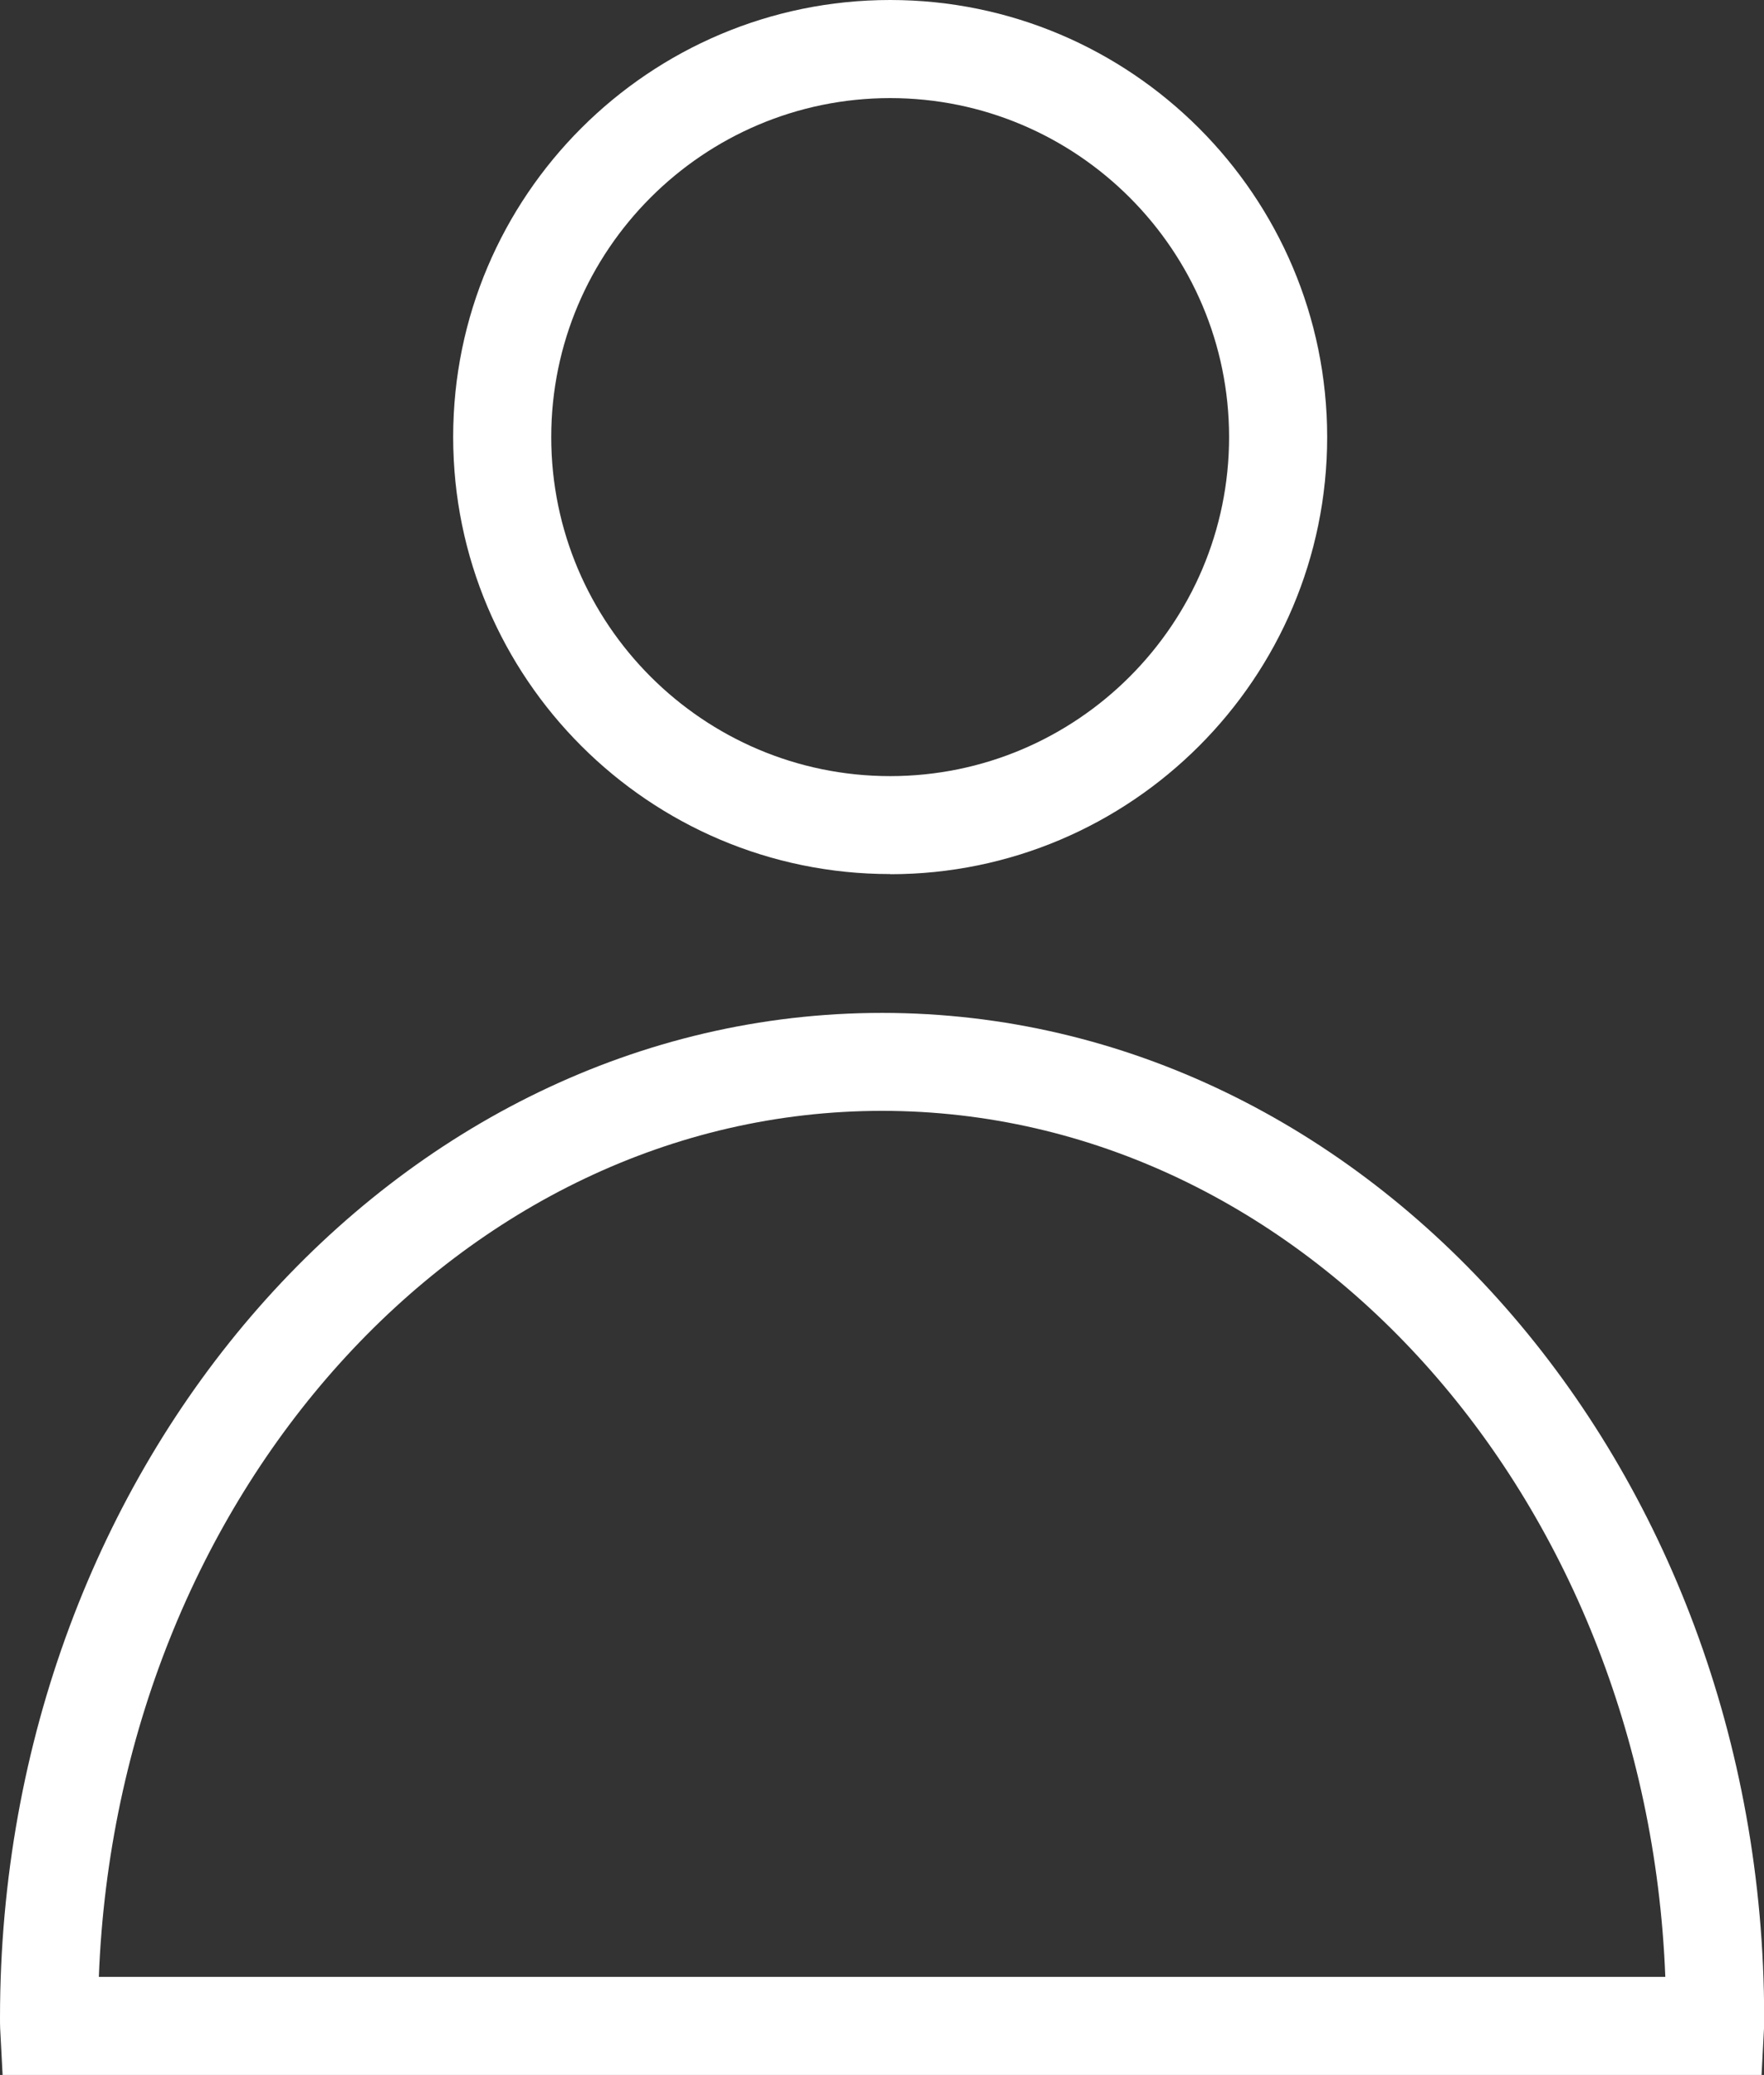 <?xml version="1.0" encoding="UTF-8"?>
<svg id="Ebene_2" data-name="Ebene 2" xmlns="http://www.w3.org/2000/svg" viewBox="0 0 115.65 136">
  <rect x="0" y="0" width="115.65" height="136" fill="#333333" stroke="none"/>
  <defs>
    <style>
      .cls-1 {
        fill: #fff;
        stroke-width: 0px;
      }
    </style>
  </defs>
  <g id="weiss">
    <g>
      <path class="cls-1" d="M115.48,136H.17l-.16-3.05c-.01-.24-.01-.46-.01-.7,0-36.31,25.94-65.86,57.83-65.86s57.83,29.54,57.83,65.86c0,.24,0,.46-.01.7l-.16,3.05ZM6.48,129.57h102.7c-1.22-31.53-23.78-56.76-51.35-56.76S7.69,98.04,6.48,129.57Z"/>
      <path class="cls-1" d="M58.36,57.29c-15.8,0-28.65-12.85-28.65-28.65S42.57,0,58.36,0s28.65,12.85,28.65,28.65-12.85,28.65-28.65,28.65ZM58.36,6.43c-12.25,0-22.22,9.97-22.22,22.22s9.97,22.22,22.22,22.22,22.22-9.97,22.22-22.22-9.97-22.22-22.22-22.22Z"/>
    </g>
  </g>
</svg>